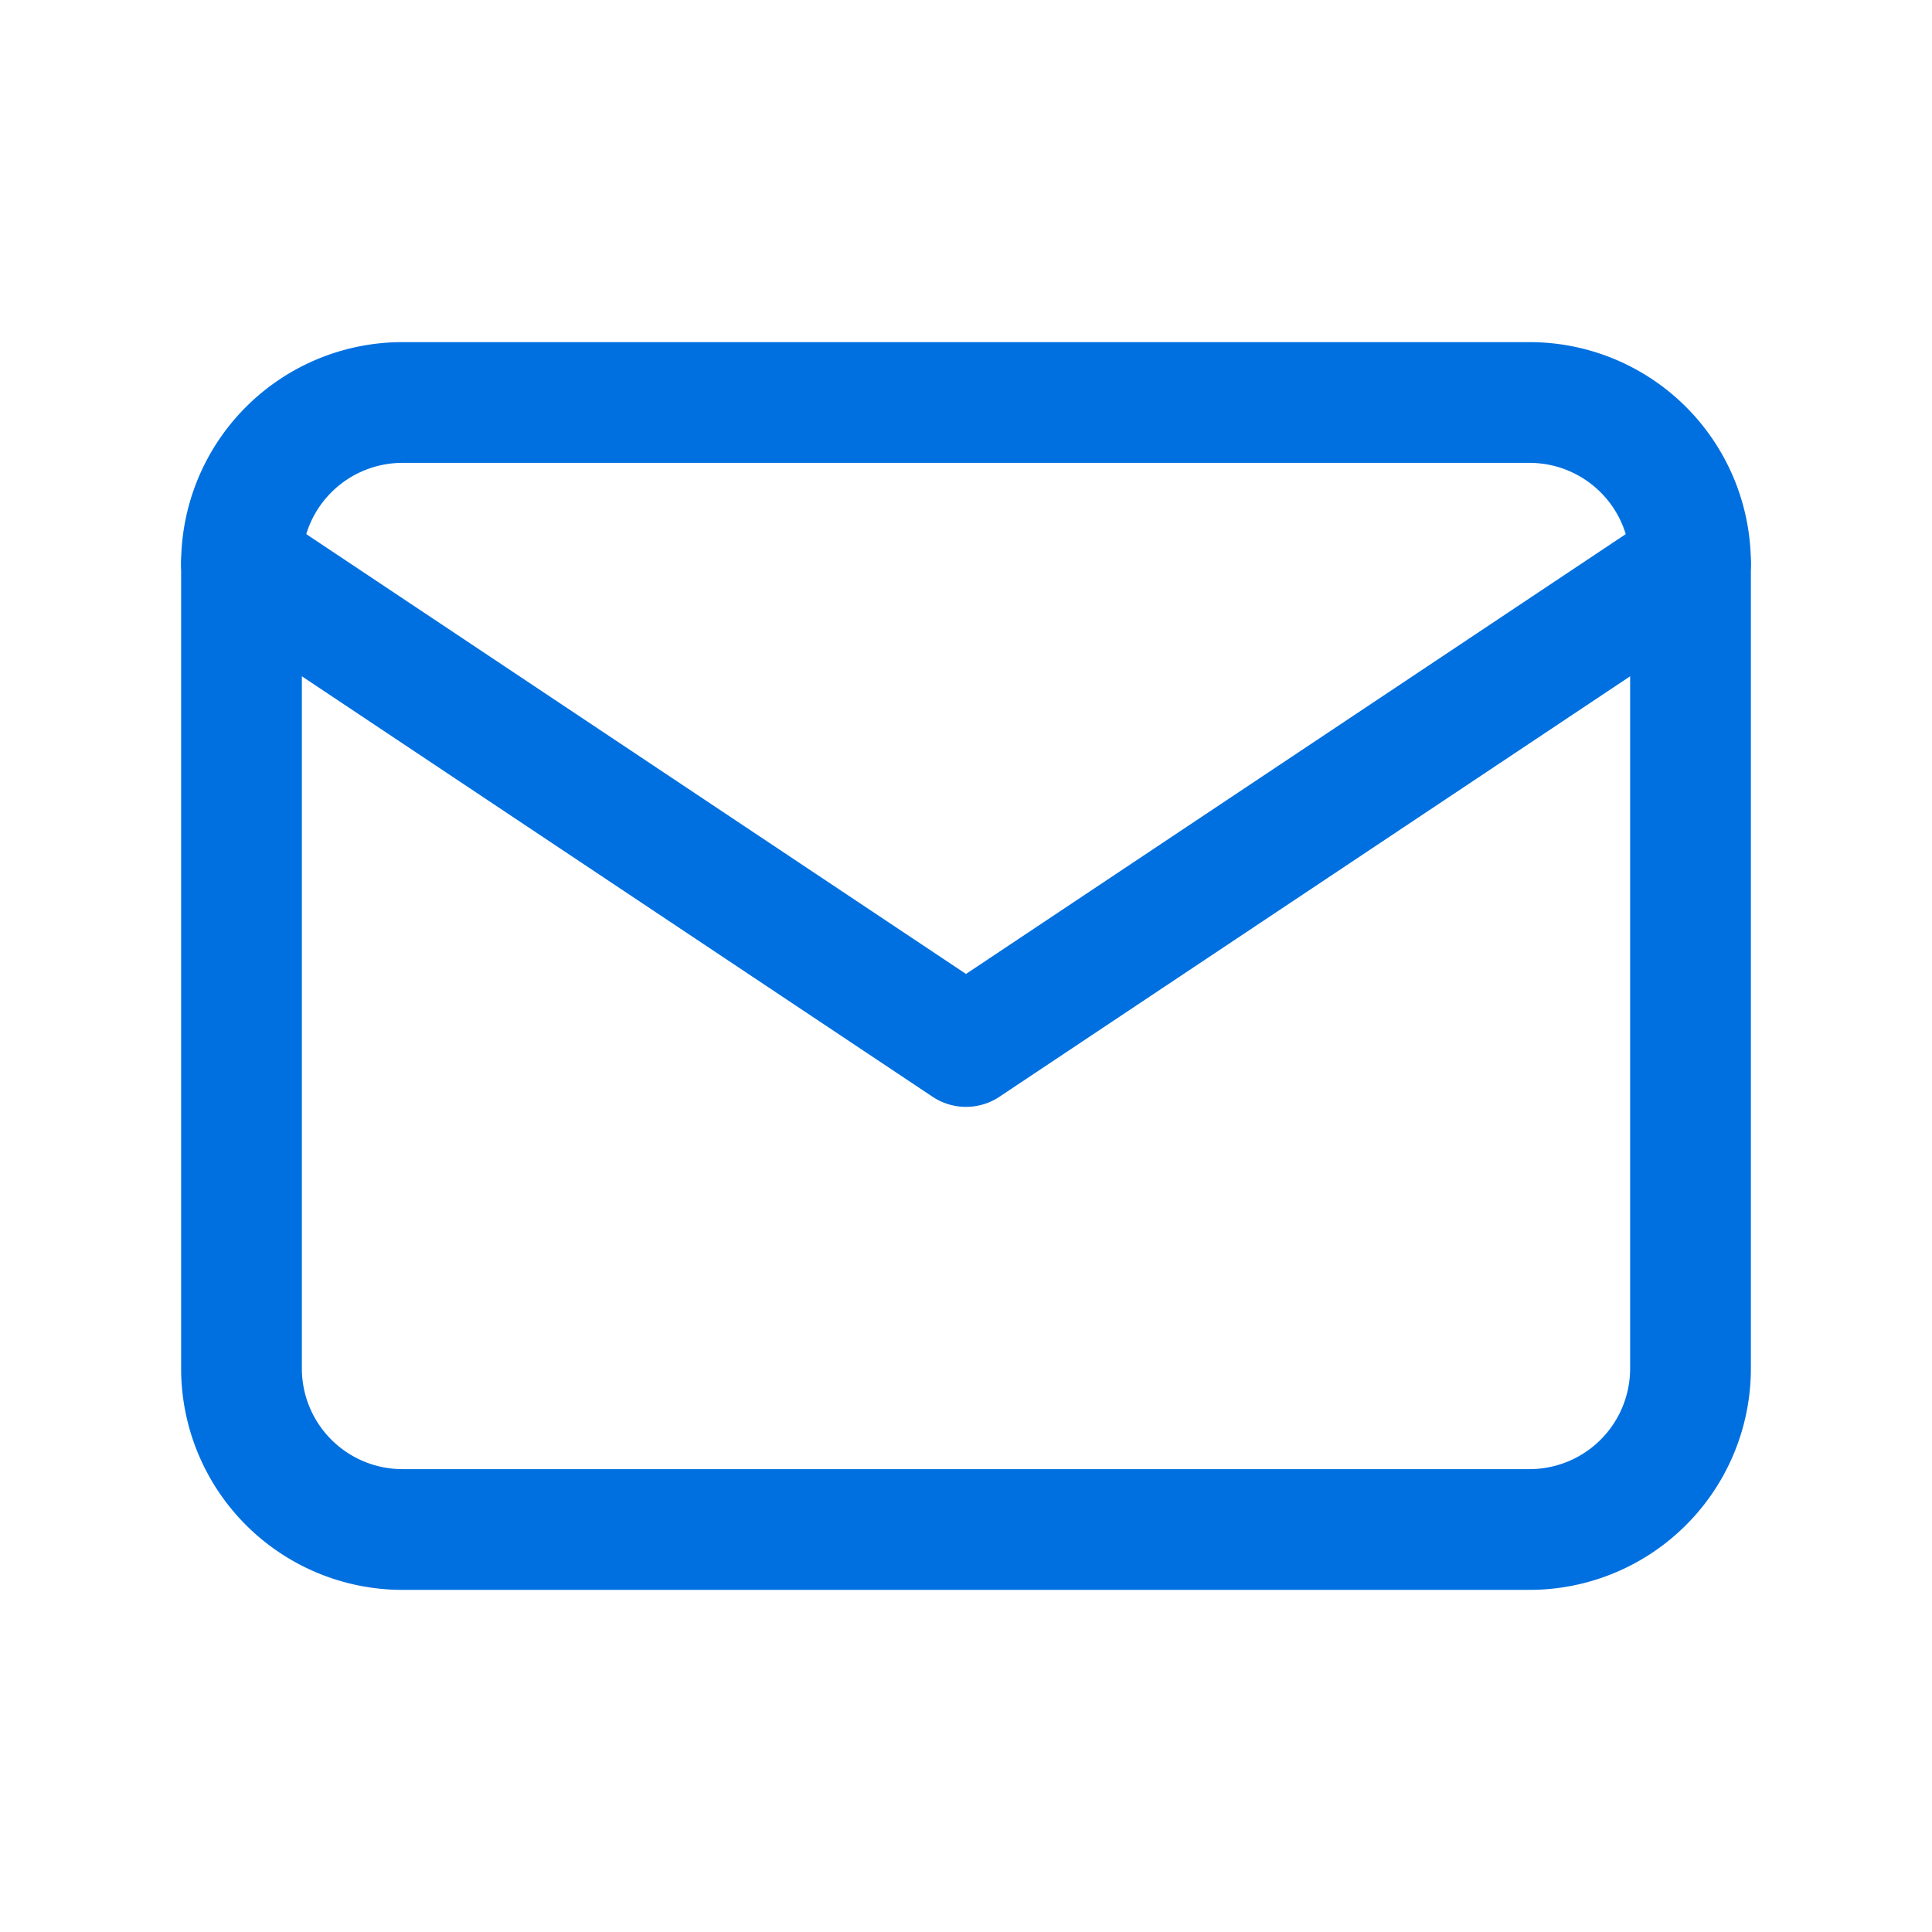 <svg xmlns="http://www.w3.org/2000/svg" width="1em" height="1em" viewBox="0 0 24 24">
	<rect width="24" height="24" fill="none" />
	<g fill="none" stroke="#0070E0" stroke-linecap="round" stroke-linejoin="round" stroke-width="1.5">
		<path d="M3 7a2 2 0 0 1 2-2h14a2 2 0 0 1 2 2v10a2 2 0 0 1-2 2H5a2 2 0 0 1-2-2z" />
		<path d="m3 7l9 6l9-6" />
	</g>
</svg>